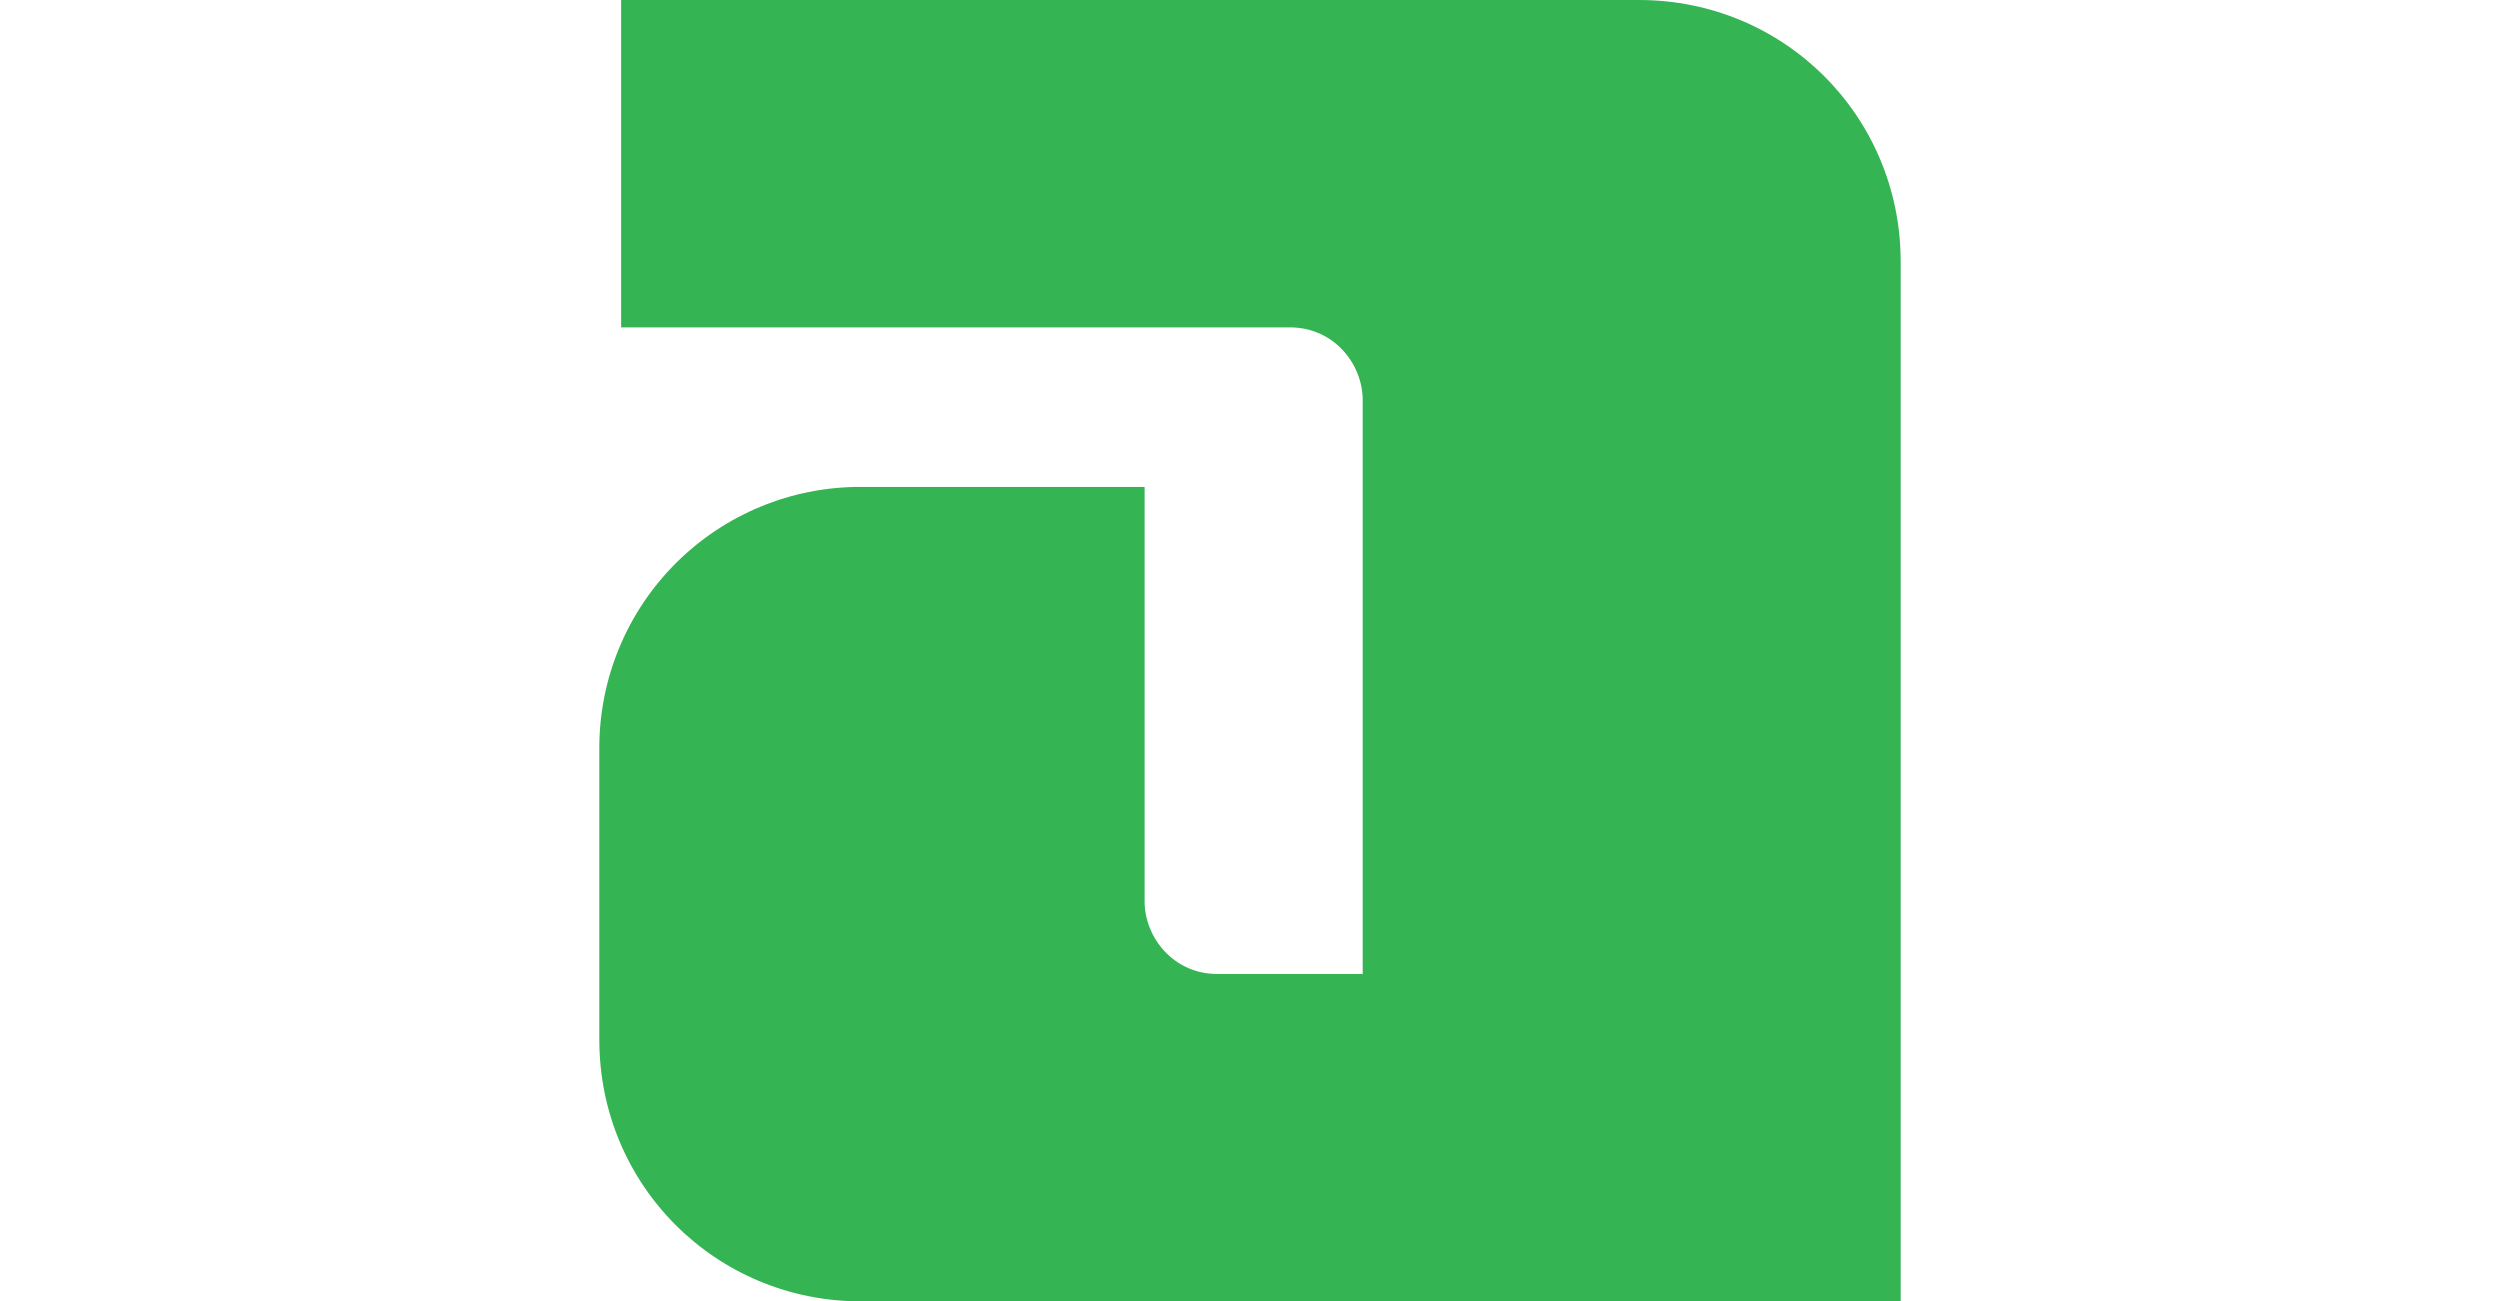 <svg width="146" height="76" viewBox="0 0 146 76" fill="none" xmlns="http://www.w3.org/2000/svg">
<g clip-path="url(#clip0_5590_5633)">
<path d="M95.715 0H36.274V19.119H75.336C77.883 19.119 79.581 21.242 79.581 23.364V56.881H71.091C68.543 56.881 66.845 54.758 66.845 52.636V28.435H50.286C48.276 28.428 46.284 28.819 44.426 29.586C42.567 30.352 40.879 31.479 39.458 32.901C38.037 34.323 36.912 36.012 36.147 37.871C35.382 39.73 34.992 41.722 35 43.732V60.717C35 69.207 41.793 76 50.286 76H111V15.286C111 6.793 104.208 0 95.715 0Z" fill="#35B454"/>
</g>
<defs>
<clipPath id="clip0_5590_5633">
<rect width="76" height="76" fill="white" transform="translate(35)"/>
</clipPath>
</defs>
</svg>
